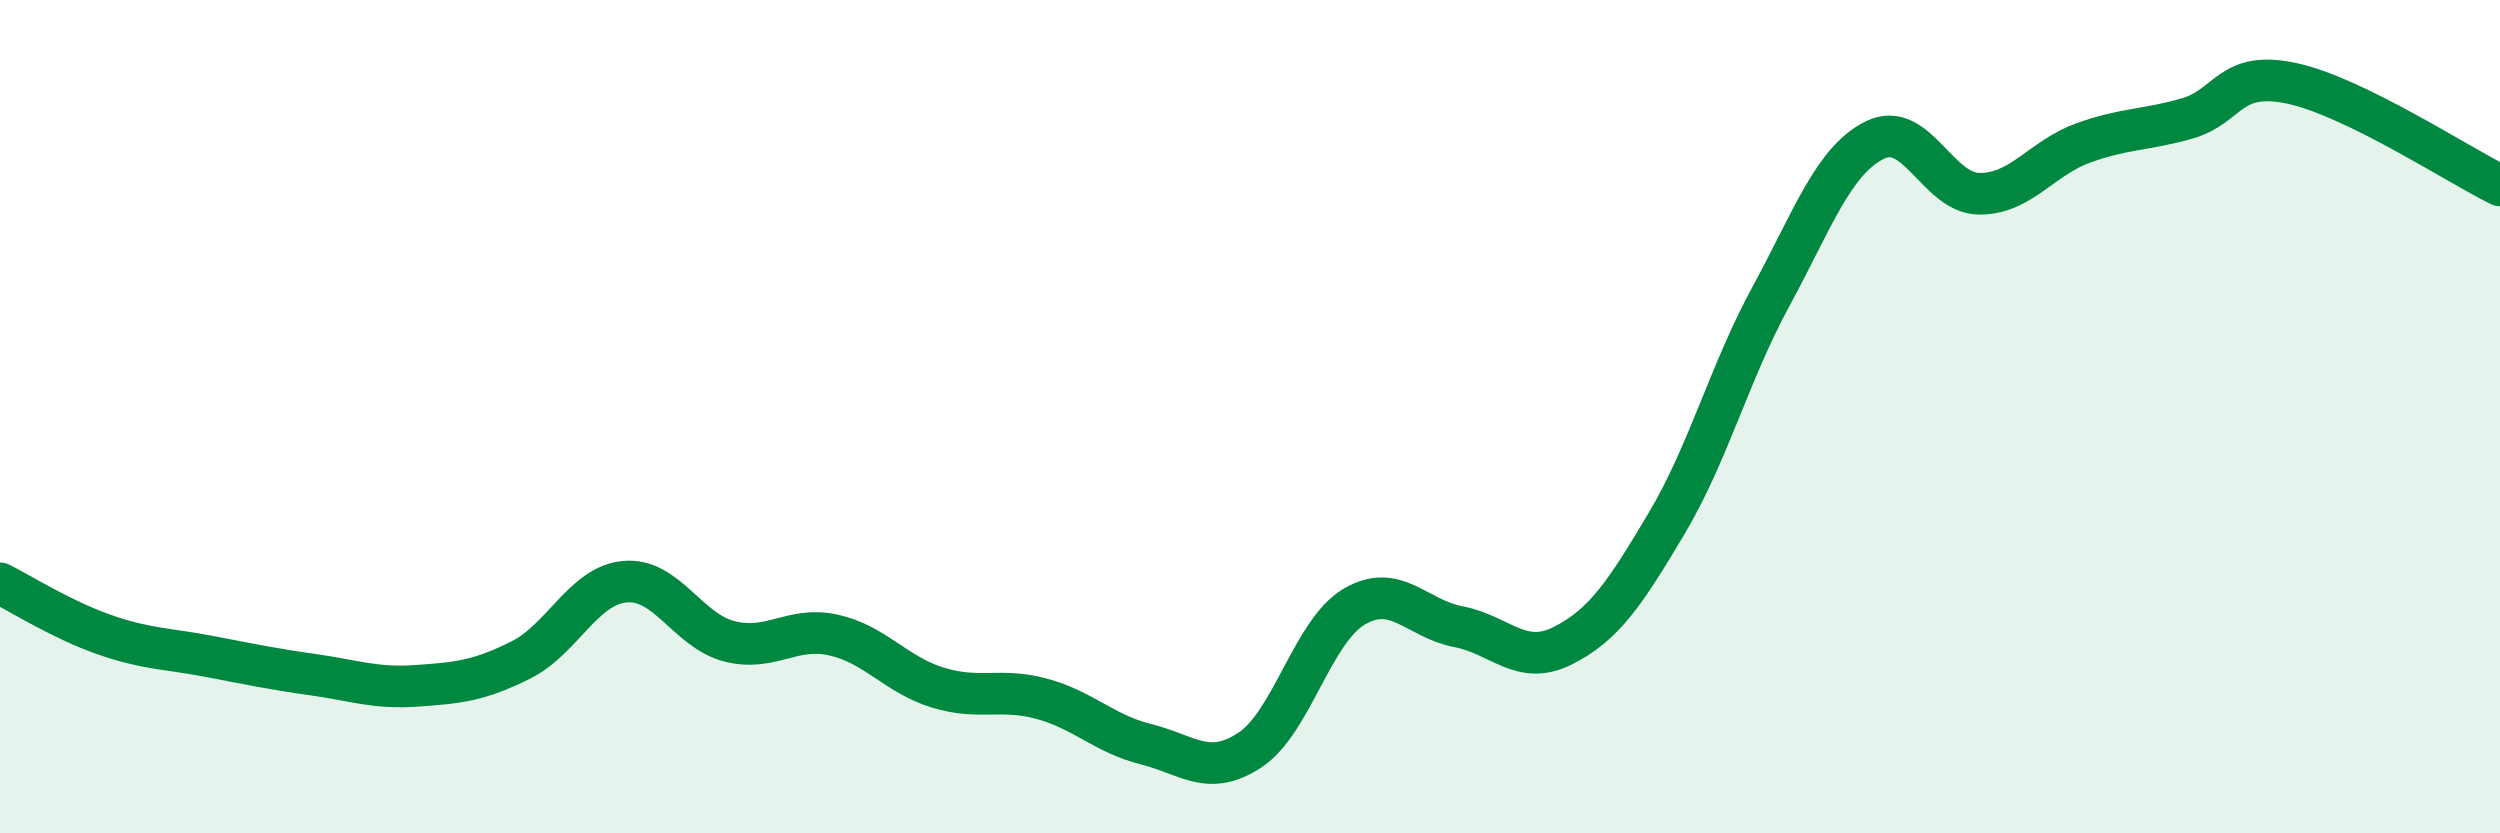 
    <svg width="60" height="20" viewBox="0 0 60 20" xmlns="http://www.w3.org/2000/svg">
      <path
        d="M 0,14 C 0.5,14.25 1.5,14.88 2.5,15.23 C 3.5,15.58 4,15.56 5,15.75 C 6,15.94 6.5,16.05 7.5,16.19 C 8.5,16.33 9,16.53 10,16.46 C 11,16.39 11.5,16.34 12.5,15.84 C 13.5,15.34 14,14.05 15,13.96 C 16,13.87 16.5,15.13 17.5,15.39 C 18.5,15.65 19,15.02 20,15.24 C 21,15.46 21.5,16.19 22.5,16.5 C 23.5,16.81 24,16.5 25,16.77 C 26,17.04 26.5,17.61 27.5,17.86 C 28.5,18.11 29,18.66 30,18 C 31,17.34 31.5,15.15 32.5,14.56 C 33.5,13.97 34,14.85 35,15.04 C 36,15.23 36.5,16 37.5,15.5 C 38.5,15 39,14.24 40,12.56 C 41,10.88 41.5,8.96 42.5,7.12 C 43.5,5.28 44,3.85 45,3.36 C 46,2.87 46.5,4.64 47.5,4.65 C 48.5,4.66 49,3.79 50,3.43 C 51,3.07 51.5,3.13 52.5,2.84 C 53.5,2.55 53.5,1.68 55,2 C 56.5,2.32 59,3.96 60,4.45L60 20L0 20Z"
        fill="#008740"
        opacity="0.1"
        stroke-linecap="round"
        stroke-linejoin="round"
      />
      <path
        d="M 0,14 C 0.5,14.25 1.5,14.88 2.5,15.23 C 3.5,15.58 4,15.56 5,15.75 C 6,15.94 6.5,16.05 7.5,16.19 C 8.5,16.33 9,16.53 10,16.46 C 11,16.39 11.5,16.34 12.5,15.84 C 13.5,15.34 14,14.05 15,13.96 C 16,13.87 16.5,15.13 17.5,15.39 C 18.5,15.65 19,15.02 20,15.24 C 21,15.46 21.5,16.19 22.5,16.5 C 23.5,16.81 24,16.5 25,16.77 C 26,17.04 26.5,17.61 27.5,17.86 C 28.5,18.11 29,18.66 30,18 C 31,17.34 31.5,15.15 32.5,14.56 C 33.5,13.97 34,14.85 35,15.04 C 36,15.23 36.5,16 37.5,15.5 C 38.5,15 39,14.24 40,12.56 C 41,10.88 41.5,8.96 42.5,7.12 C 43.5,5.28 44,3.85 45,3.36 C 46,2.87 46.5,4.64 47.5,4.65 C 48.5,4.66 49,3.79 50,3.43 C 51,3.07 51.5,3.13 52.5,2.84 C 53.5,2.55 53.5,1.68 55,2 C 56.5,2.32 59,3.96 60,4.45"
        stroke="#008740"
        stroke-width="1"
        fill="none"
        stroke-linecap="round"
        stroke-linejoin="round"
      />
    </svg>
  